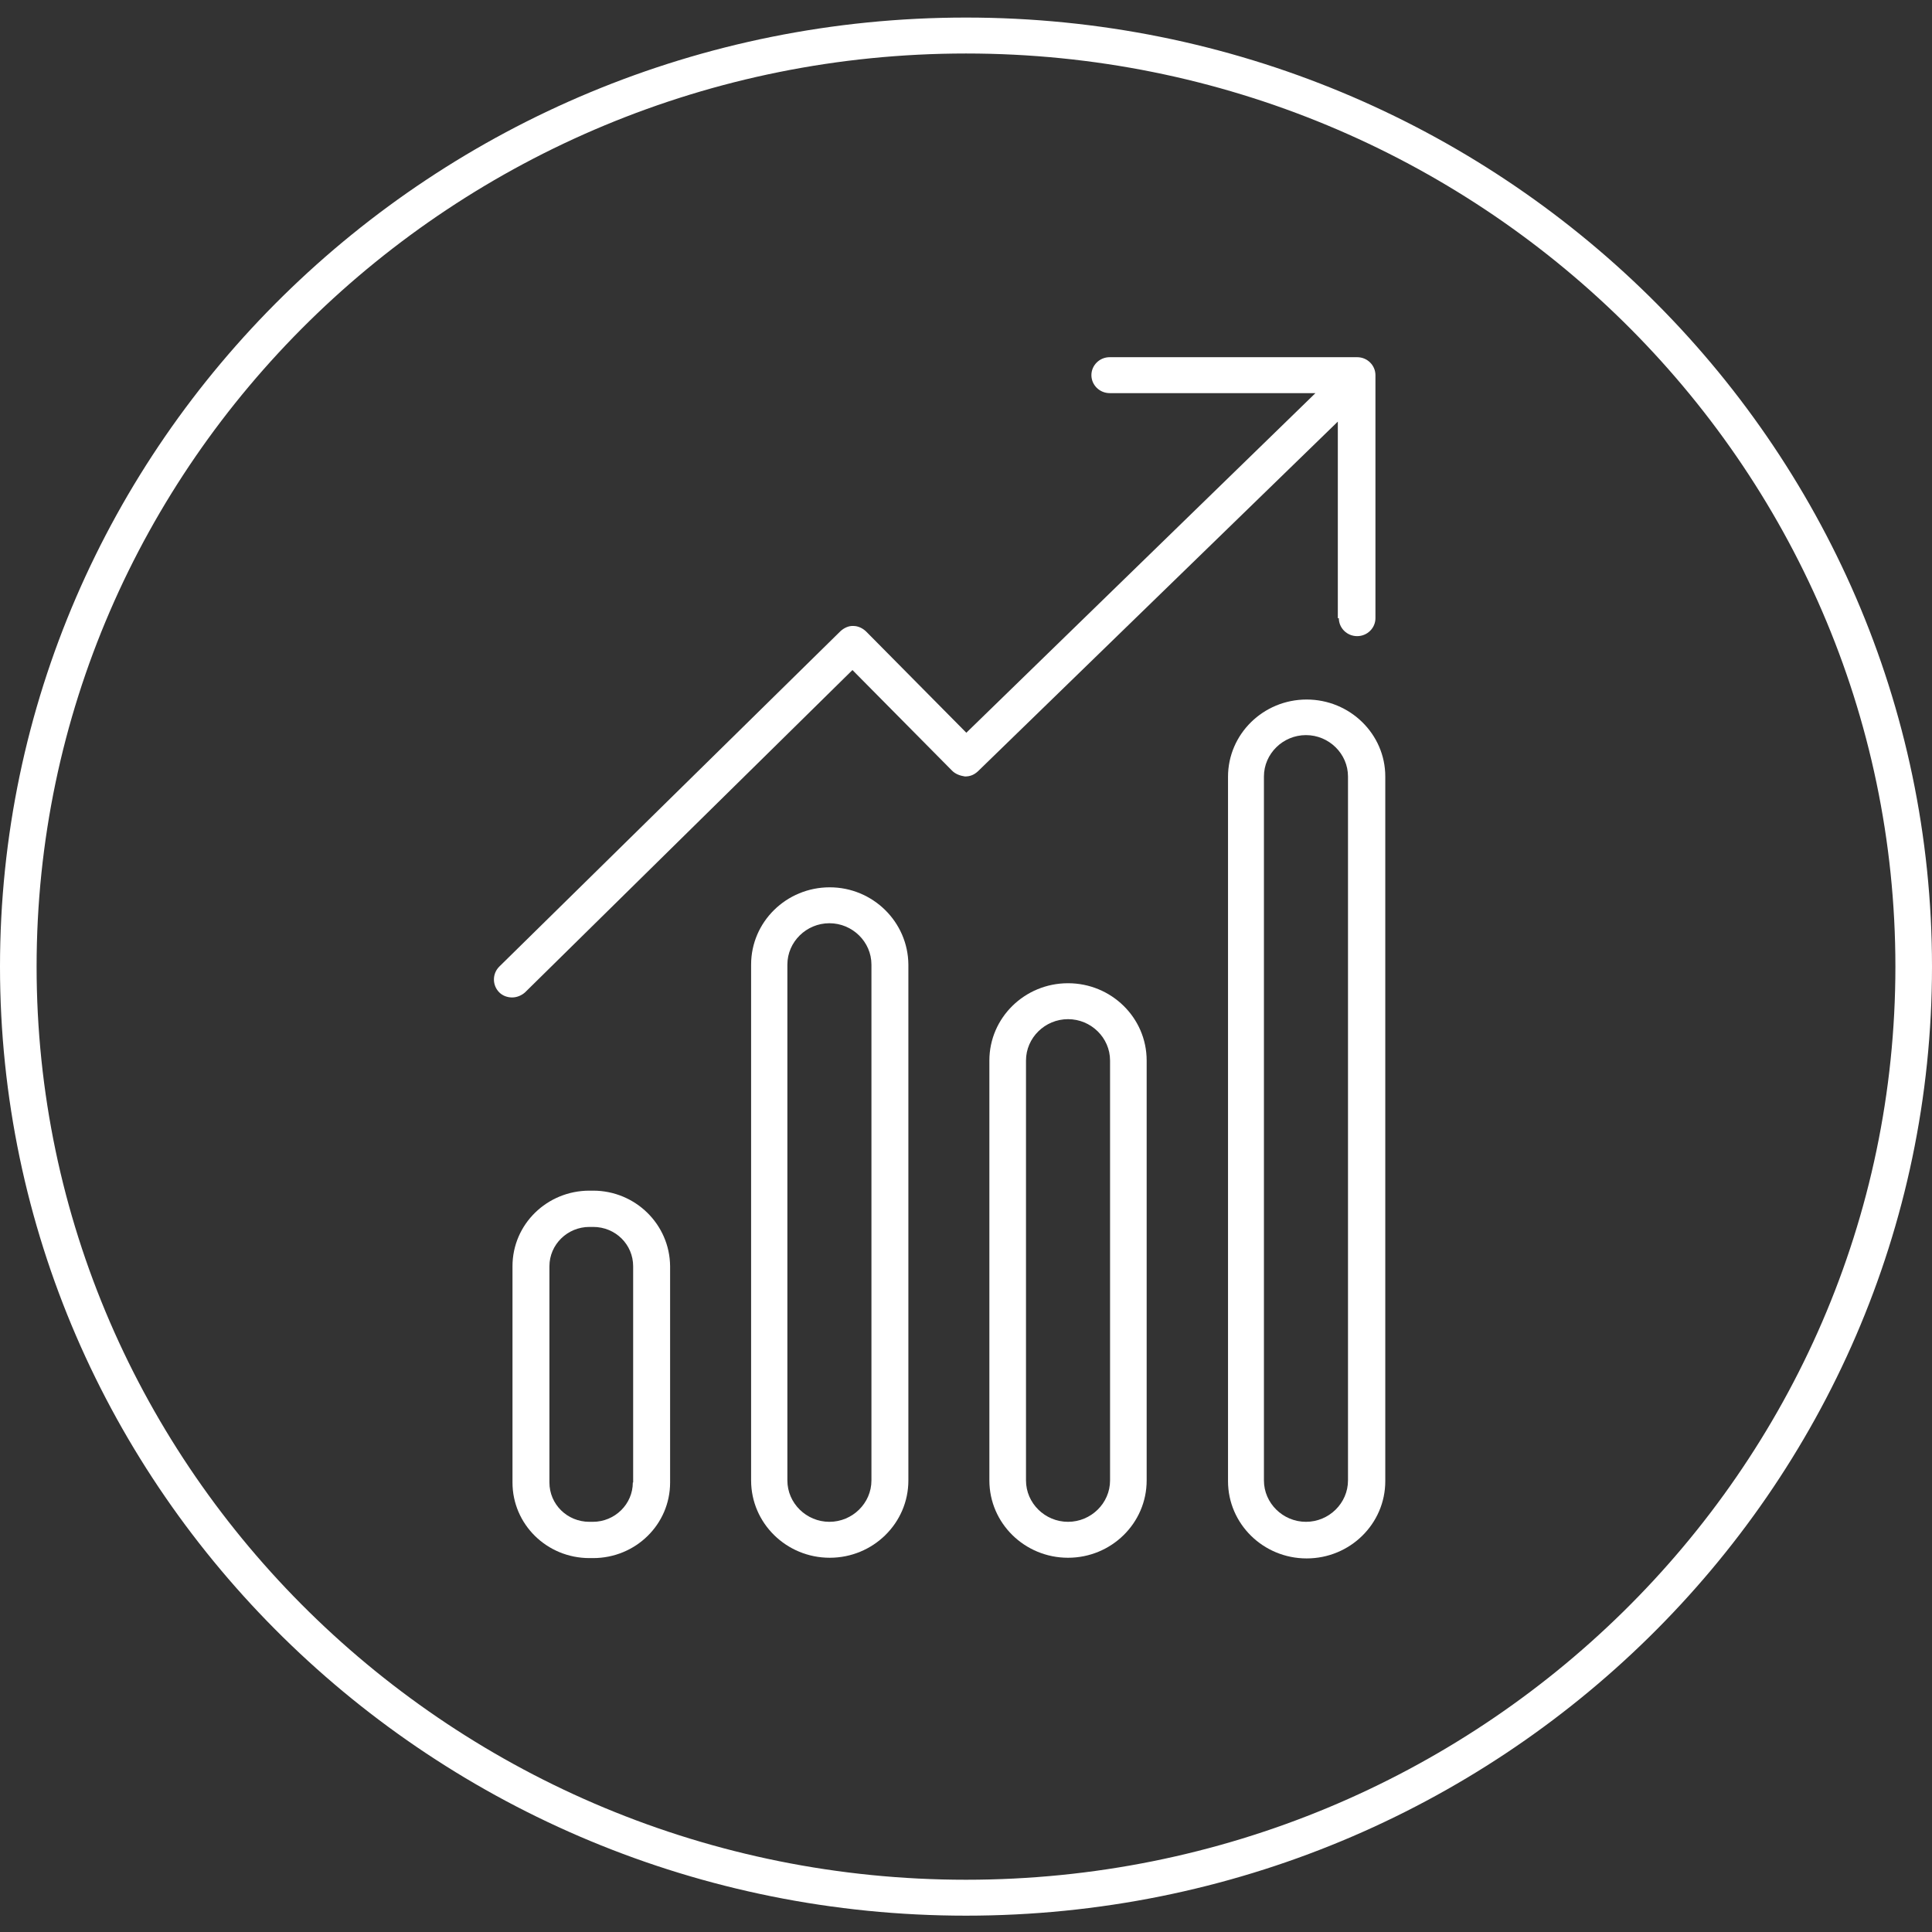 <svg width="110" height="110" viewBox="0 0 110 110" fill="none" xmlns="http://www.w3.org/2000/svg">
<rect x="0" y="0" width="110" height="110" fill="#333333" stroke="none"/>
<path d="M55 1C24.663 1 0 25.239 0 55.035C0 84.832 24.663 109.07 55 109.07C85.337 109.07 110 84.832 110 55.035C110 25.239 85.337 1 55 1ZM55 107.025C25.821 107.025 2.084 83.693 2.084 55.035C2.084 26.377 25.821 3.046 55 3.046C84.179 3.046 107.916 26.358 107.916 55.035C107.916 83.712 84.179 107.025 55 107.025Z" fill="white"/>
<path d="M33.772 67.791H33.56C31.147 67.791 29.179 69.702 29.179 72.095V84.407C29.179 86.781 31.128 88.711 33.56 88.711H33.772C36.184 88.711 38.153 86.8 38.153 84.407V72.095C38.133 69.702 36.165 67.791 33.772 67.791ZM36.049 84.407H36.03C36.03 85.642 35.007 86.646 33.753 86.646H33.56C32.286 86.646 31.282 85.642 31.282 84.407V72.095C31.282 70.86 32.305 69.856 33.56 69.856H33.772C35.046 69.856 36.049 70.86 36.049 72.095V84.407Z" fill="white"/>
<path d="M47.242 50.52C44.772 50.52 42.765 52.488 42.765 54.919V84.291C42.765 86.723 44.772 88.692 47.242 88.692C49.712 88.692 51.719 86.723 51.719 84.291V54.919C51.7 52.488 49.693 50.52 47.242 50.52ZM49.616 84.291C49.616 85.584 48.535 86.646 47.223 86.646C45.91 86.646 44.83 85.584 44.83 84.291V54.919C44.83 53.627 45.91 52.565 47.223 52.565C48.535 52.565 49.616 53.627 49.616 54.919V84.291Z" fill="white"/>
<path d="M60.809 55.981C58.339 55.981 56.331 57.949 56.331 60.381V84.291C56.331 86.723 58.339 88.692 60.809 88.692C63.279 88.692 65.286 86.723 65.286 84.291V60.381C65.286 57.949 63.279 55.981 60.809 55.981ZM63.202 84.291C63.202 85.585 62.121 86.646 60.809 86.646C59.496 86.646 58.416 85.585 58.416 84.291V60.381C58.416 59.088 59.496 58.027 60.809 58.027C62.121 58.027 63.202 59.088 63.202 60.381V84.291Z" fill="white"/>
<path d="M74.395 39.828C71.924 39.828 69.918 41.797 69.918 44.228V84.33C69.918 86.761 71.924 88.73 74.395 88.73C76.865 88.73 78.872 86.761 78.872 84.33V44.209C78.872 41.797 76.865 39.828 74.395 39.828ZM76.749 84.291C76.749 85.584 75.668 86.646 74.356 86.646C73.044 86.646 71.963 85.584 71.963 84.291V44.209C71.963 42.916 73.044 41.854 74.356 41.854C75.668 41.854 76.749 42.916 76.749 44.209V84.291Z" fill="white"/>
<path d="M76.209 35.197H76.228C76.228 35.756 76.691 36.219 77.27 36.219C77.849 36.219 78.312 35.756 78.312 35.197V21.36C78.312 20.8 77.849 20.337 77.27 20.337H63.182C62.603 20.337 62.14 20.8 62.14 21.36C62.14 21.919 62.603 22.383 63.182 22.383H74.896L55.019 41.719L49.326 35.968C49.133 35.776 48.863 35.64 48.593 35.64C48.323 35.621 48.053 35.756 47.86 35.93L28.426 55.035C28.021 55.44 28.021 56.097 28.426 56.502C28.619 56.695 28.889 56.791 29.16 56.791C29.43 56.791 29.7 56.675 29.893 56.502L48.535 38.149L54.209 43.881C54.402 44.074 54.672 44.17 54.942 44.209C55.27 44.209 55.482 44.093 55.675 43.919L76.17 24.004V35.197H76.209Z" fill="white"/>
</svg>
